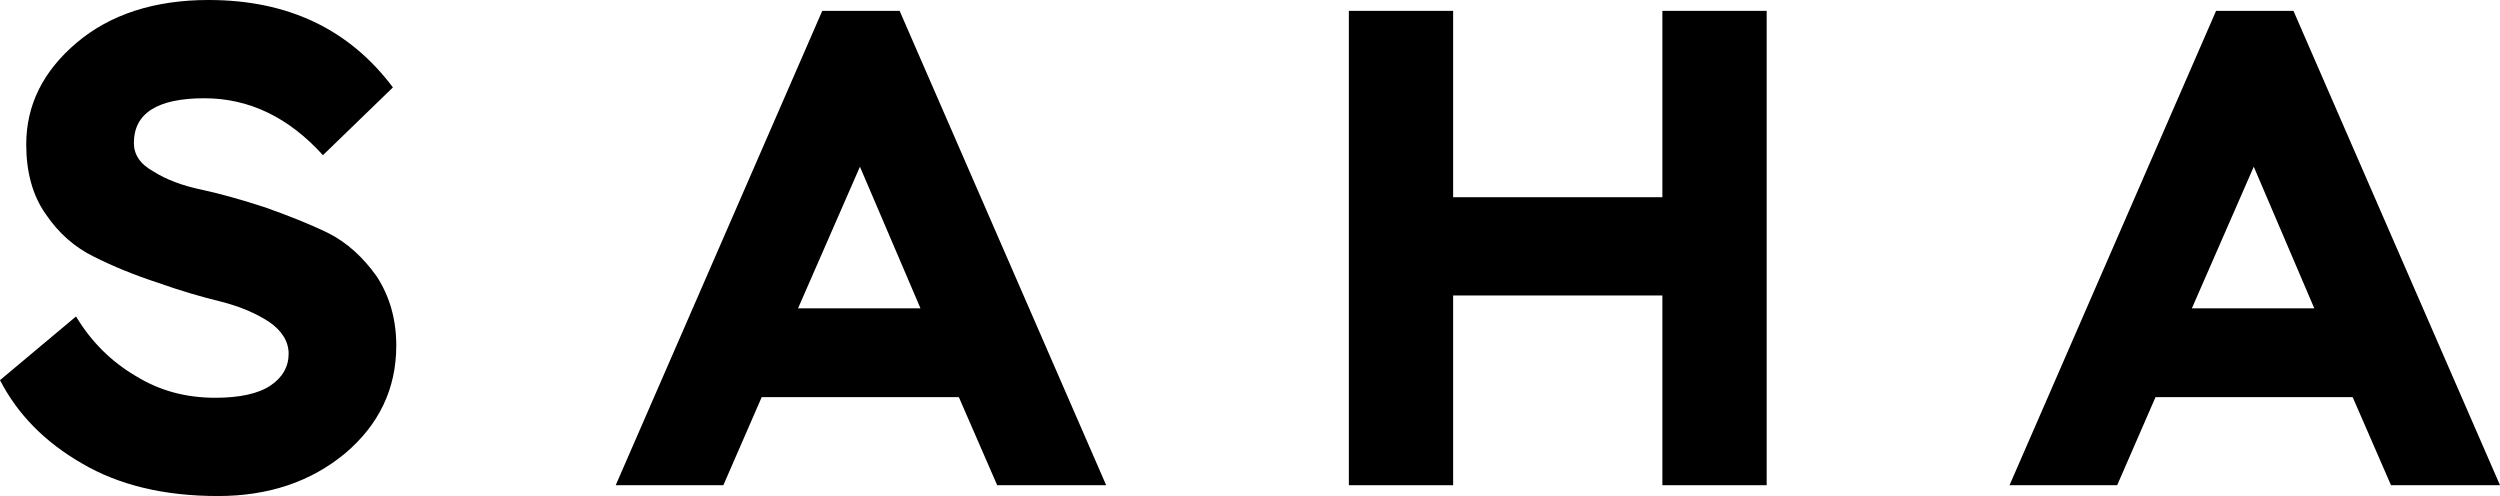 <?xml version="1.0" encoding="UTF-8"?>
<svg xmlns="http://www.w3.org/2000/svg" width="378" height="75" viewBox="0 0 378 75" fill="none">
  <path d="M40.691 48.668C42.624 50 43.641 51.639 43.641 53.484C43.641 55.43 42.725 57.07 40.894 58.299C39.063 59.529 36.215 60.143 32.553 60.143C28.178 60.143 24.211 59.119 20.549 56.865C16.887 54.713 13.835 51.742 11.495 47.848L0 57.48C2.645 62.602 6.714 66.803 12.411 70.082C18.006 73.361 24.821 75 32.96 75C40.589 75 46.998 72.848 52.186 68.545C57.272 64.242 59.917 58.812 59.917 52.254C59.917 48.258 58.9 44.775 56.967 41.803C54.933 38.934 52.491 36.68 49.643 35.246C46.693 33.812 43.539 32.582 40.081 31.352C36.622 30.225 33.367 29.303 30.518 28.689C27.568 28.074 25.127 27.152 23.194 25.922C21.159 24.795 20.244 23.361 20.244 21.619C20.244 17.111 23.804 14.857 30.925 14.857C37.639 14.857 43.641 17.725 48.829 23.463L59.409 13.217C52.796 4.406 43.539 0 31.535 0C23.397 0 16.683 2.152 11.597 6.455C6.511 10.758 3.967 15.881 3.967 21.824C3.967 25.922 4.883 29.508 6.917 32.377C8.85 35.246 11.292 37.398 14.242 38.832C17.09 40.266 20.345 41.598 23.804 42.725C27.263 43.955 30.416 44.877 33.367 45.594C36.215 46.312 38.656 47.336 40.691 48.668Z" fill="black"></path>
  <path fill-rule="evenodd" clip-rule="evenodd" d="M93.095 73.364L124.325 1.642H136.024L167.254 73.364H150.774L144.976 60.044H115.17L109.371 73.364H93.095ZM130.022 25.208L120.663 46.622H139.177L130.022 25.208Z" fill="black"></path>
  <path d="M251.352 44.675V73.364H267.12V1.642H251.352V29.819H219.715V1.642H203.947V73.364H219.715V44.675H251.352Z" fill="black"></path>
  <path fill-rule="evenodd" clip-rule="evenodd" d="M335.071 1.642L303.841 73.364H320.117L325.916 60.044H355.722L361.52 73.364H378L346.77 1.642H335.071ZM331.409 46.622L340.768 25.208L349.923 46.622H331.409Z" fill="black"></path>
</svg>
